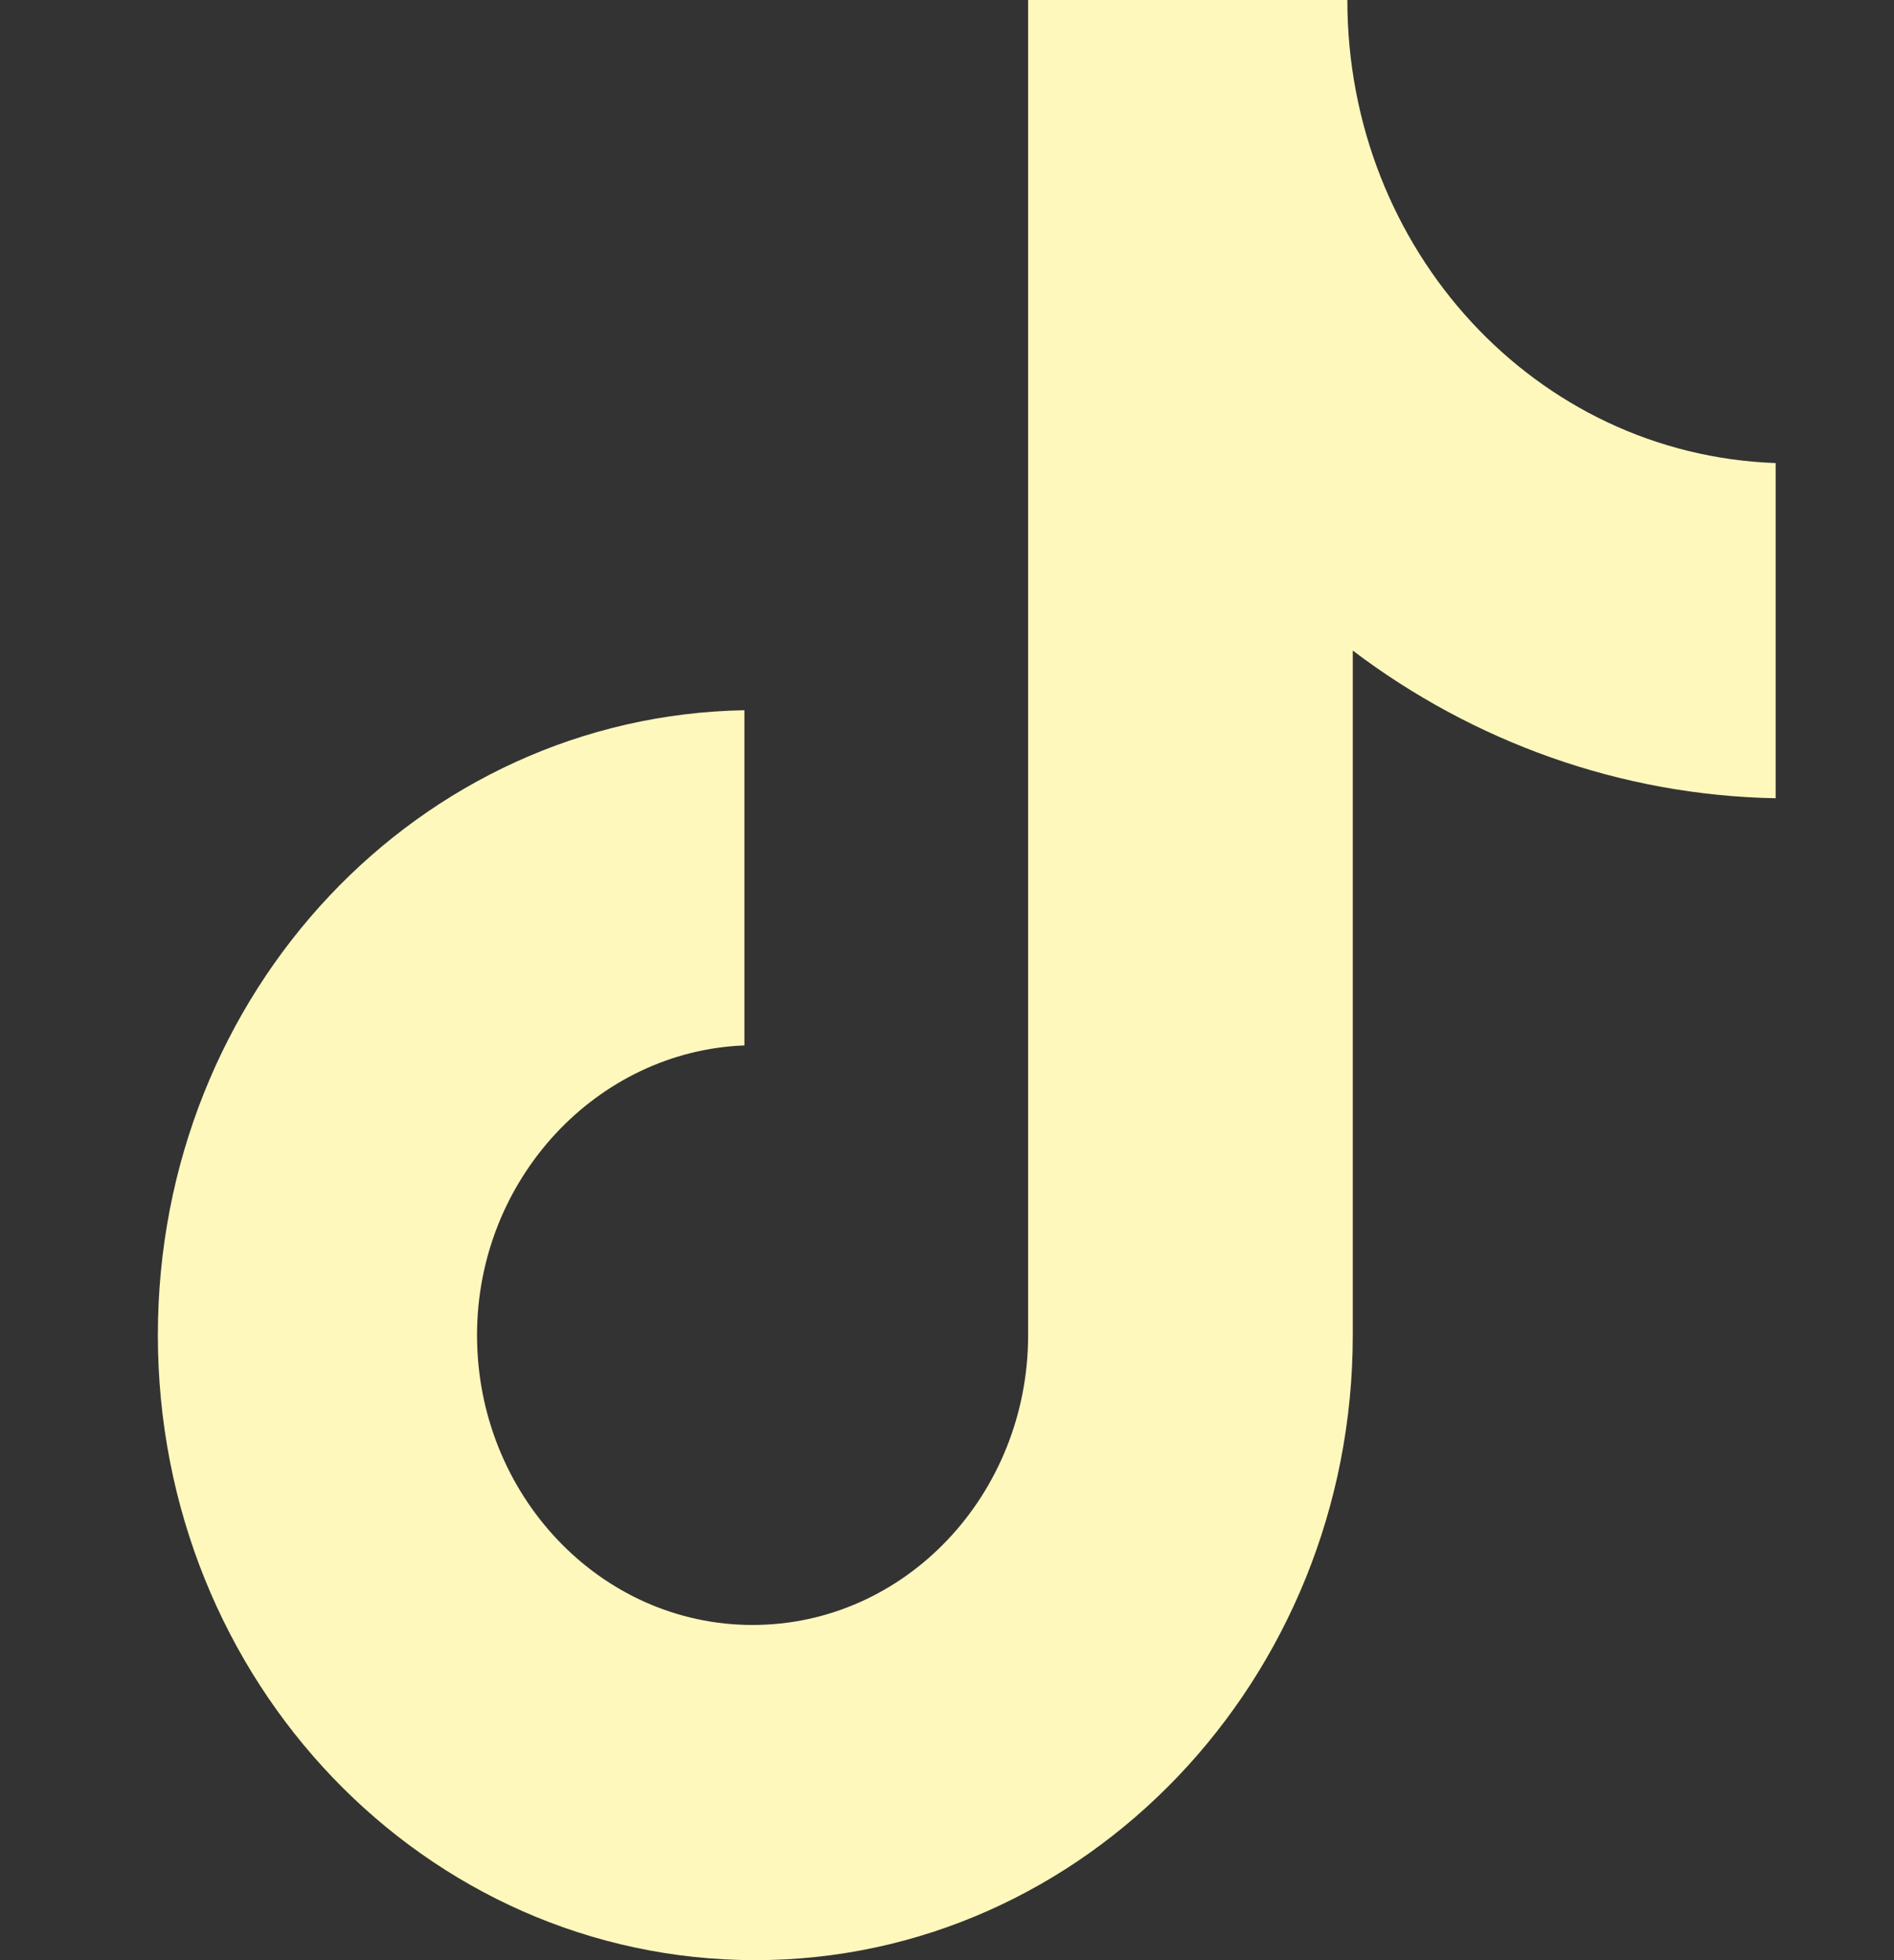 <svg width="29" height="30" viewBox="0 0 29 30" fill="none" xmlns="http://www.w3.org/2000/svg">
<rect x="0" y="0" width="29" height="30" fill="#333333" stroke="none"/>
<path d="M20.63 0H15.742V20.435C15.742 22.87 13.863 24.87 11.523 24.87C9.184 24.87 7.304 22.87 7.304 20.435C7.304 18.044 9.142 16.087 11.398 16V10.87C6.427 10.957 2.417 15.174 2.417 20.435C2.417 25.739 6.511 30 11.565 30C16.619 30 20.713 25.696 20.713 20.435V9.957C22.551 11.348 24.807 12.174 27.188 12.217V7.087C23.512 6.957 20.63 3.826 20.63 0Z" fill="#FFF8BD"/>
</svg>

